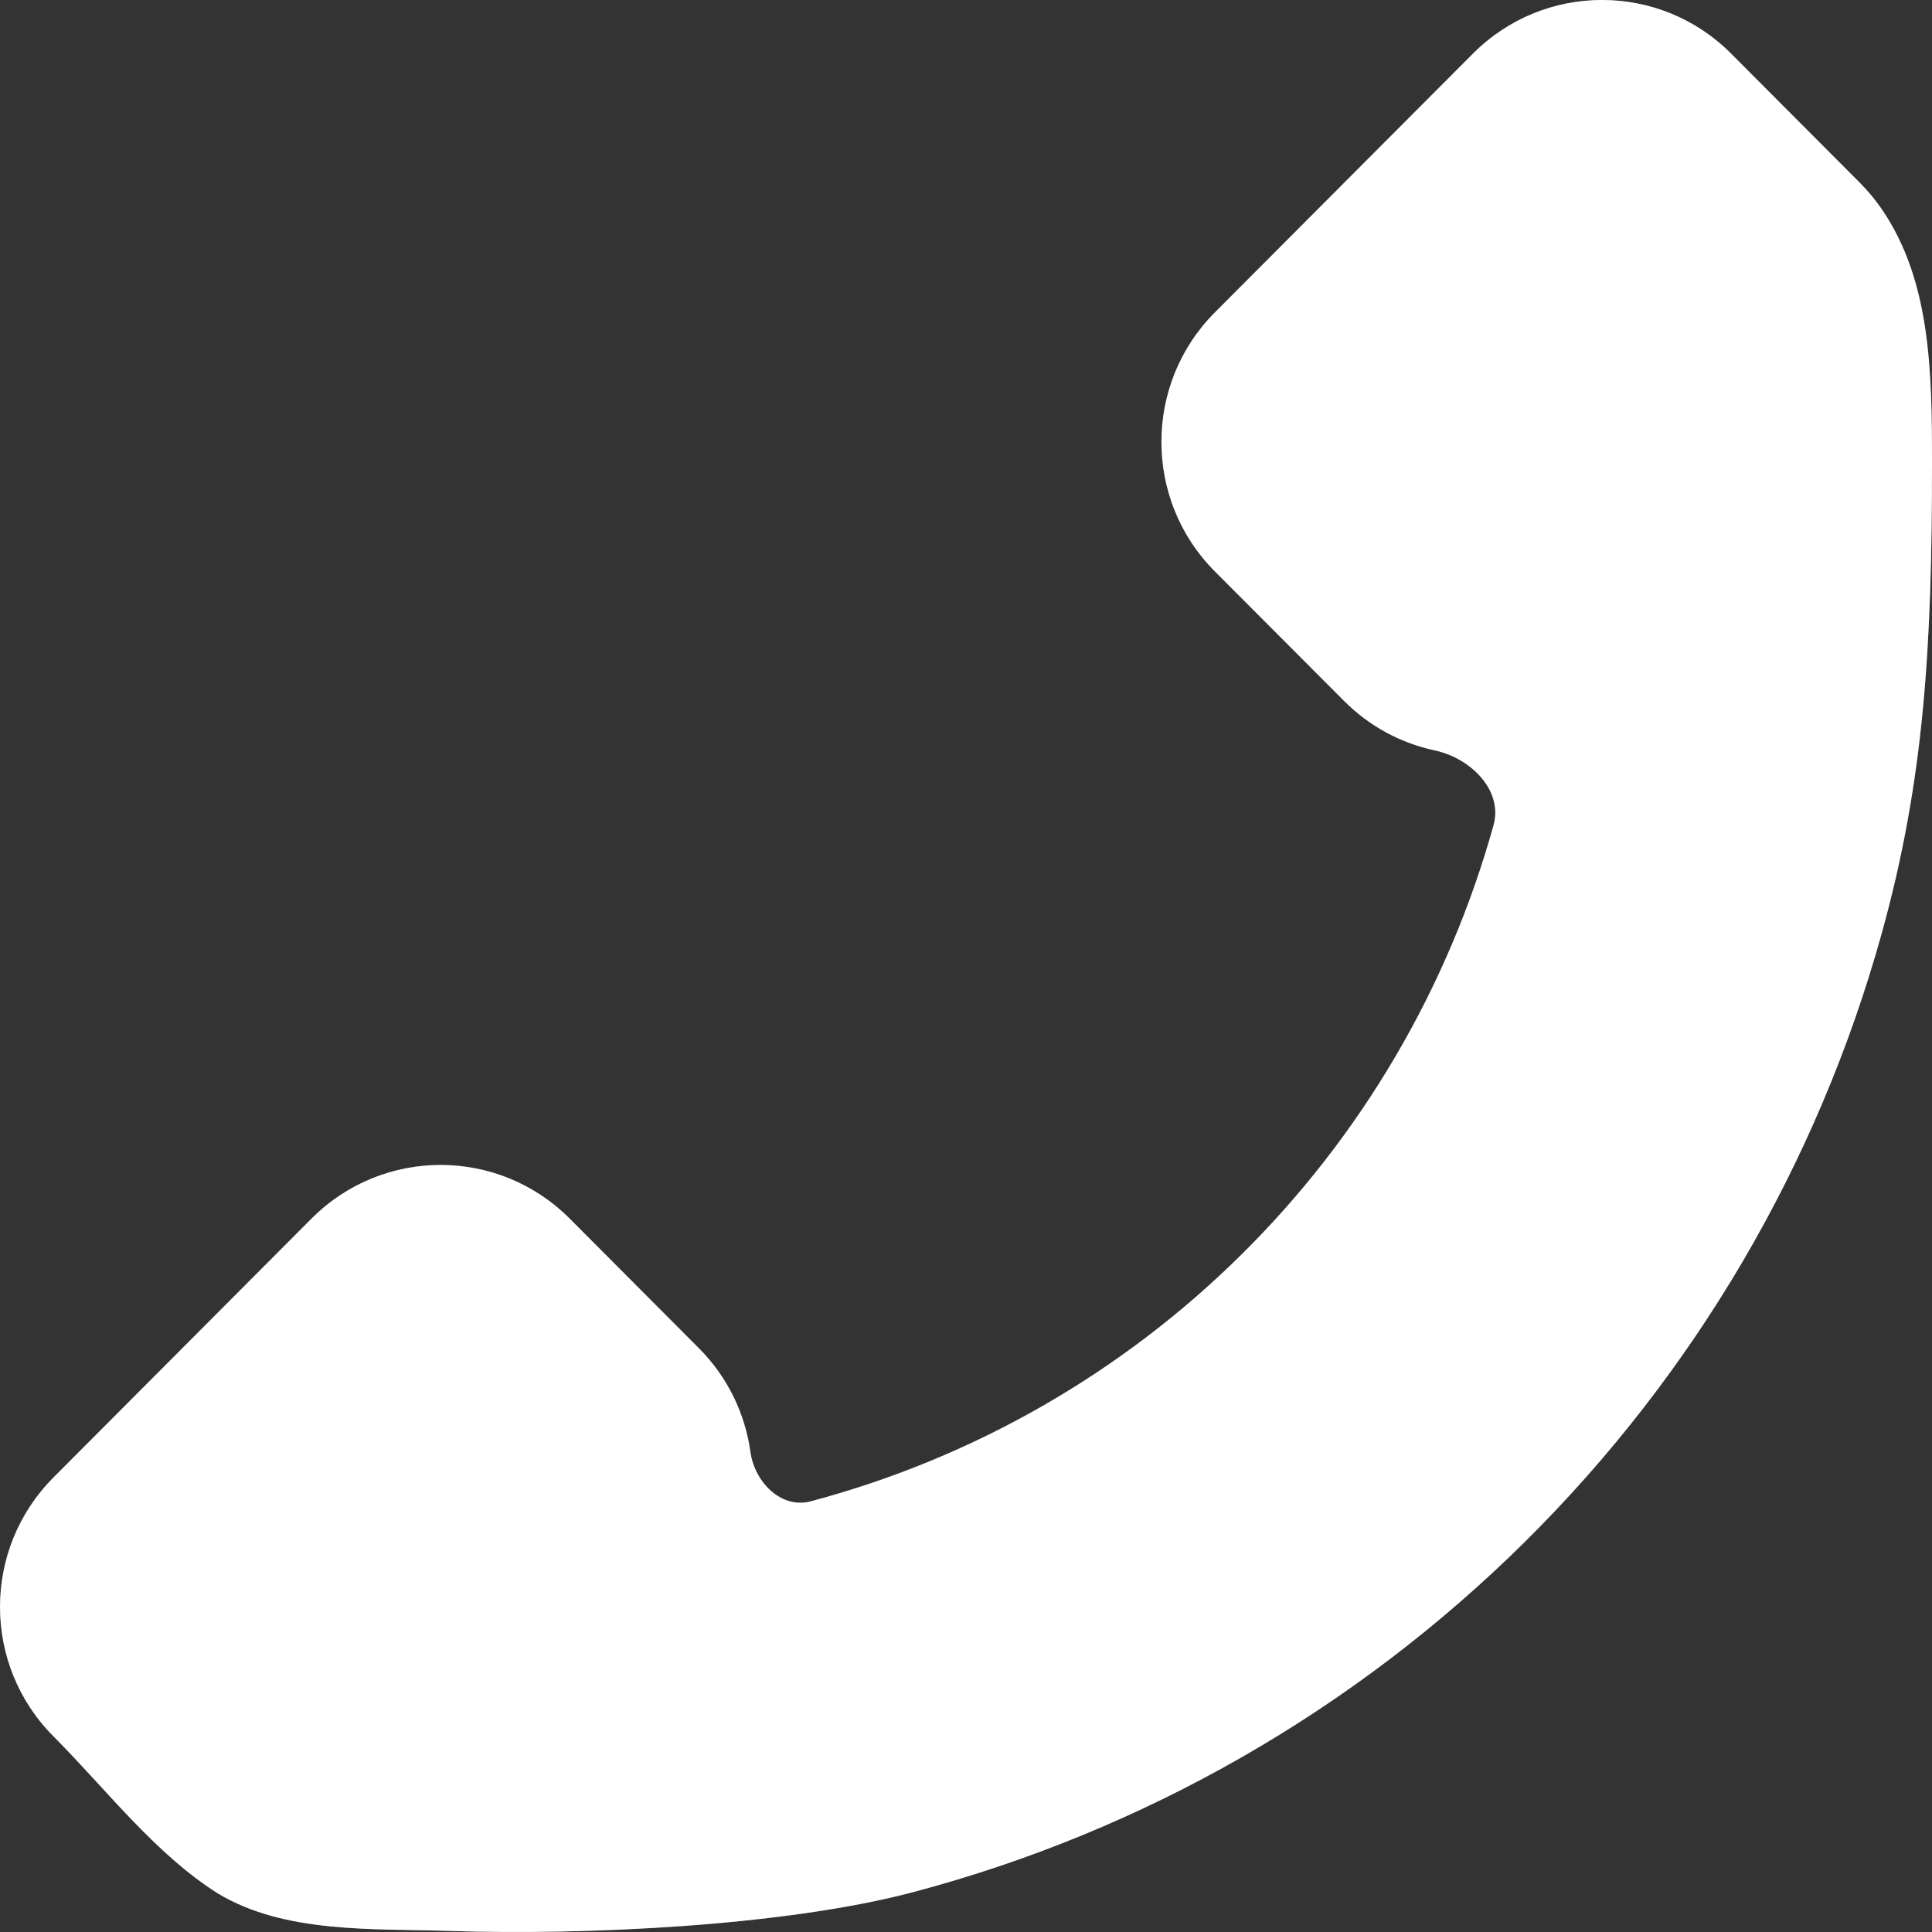<svg width="36" height="36" viewBox="0 0 19 19" fill="none" xmlns="http://www.w3.org/2000/svg">
<rect x="0" y="0" width="19" height="19" fill="#333333" stroke="none"/>
<path d="M11.947 3.073C11.247 3.776 11.247 4.916 11.947 5.619L13.217 6.892C13.471 7.147 13.783 7.31 14.111 7.38C14.462 7.455 14.784 7.771 14.688 8.116C14.243 9.715 13.389 11.17 12.211 12.336C11.033 13.503 9.572 14.34 7.972 14.765C7.683 14.842 7.421 14.576 7.38 14.28C7.328 13.905 7.158 13.544 6.871 13.257L5.602 11.984C4.901 11.281 3.765 11.281 3.064 11.984L0.526 14.53C-0.175 15.233 -0.175 16.373 0.526 17.076C1.037 17.588 1.523 18.229 2.14 18.619C2.802 19.019 3.667 18.964 4.439 18.99C5.716 19.032 7.705 18.947 8.987 18.606C11.254 18.004 13.325 16.817 14.994 15.165C16.664 13.512 17.874 11.45 18.504 9.184C18.924 7.674 19 6.361 19 4.555C19 3.652 18.987 2.761 18.506 2.057C18.444 1.967 18.373 1.881 18.293 1.8L17.024 0.527C16.323 -0.176 15.187 -0.176 14.486 0.527L11.947 3.073Z" fill="white"/>
<path d="M8.036 15.007L8.036 15.007C9.678 14.57 11.178 13.711 12.387 12.514C13.596 11.317 14.473 9.824 14.929 8.183C15.005 7.911 14.91 7.662 14.757 7.484C14.607 7.308 14.389 7.183 14.163 7.135C13.881 7.075 13.613 6.936 13.394 6.715L12.124 5.442C11.521 4.837 11.521 3.855 12.124 3.25L14.663 0.704C15.266 0.099 16.244 0.099 16.847 0.704L18.116 1.977L18.116 1.977C18.185 2.046 18.246 2.12 18.299 2.198C18.73 2.828 18.75 3.637 18.75 4.555C18.75 6.353 18.674 7.64 18.263 9.117C17.644 11.342 16.457 13.365 14.818 14.987L14.818 14.987C13.18 16.609 11.148 17.773 8.922 18.365C7.676 18.696 5.715 18.782 4.448 18.74C4.322 18.736 4.198 18.734 4.076 18.732C3.804 18.727 3.538 18.723 3.273 18.696C2.896 18.658 2.557 18.578 2.271 18.407C1.989 18.228 1.73 17.988 1.473 17.72C1.37 17.612 1.26 17.494 1.15 17.373C1 17.21 0.847 17.044 0.703 16.899C0.099 16.294 0.099 15.312 0.703 14.706L3.241 12.16C3.844 11.555 4.822 11.555 5.425 12.16C5.425 12.16 5.425 12.16 5.425 12.16L6.694 13.433L6.694 13.433C6.941 13.681 7.087 13.992 7.132 14.314C7.161 14.52 7.265 14.715 7.418 14.85C7.573 14.987 7.794 15.071 8.036 15.007Z" stroke="white" stroke-opacity="0.3" stroke-width="0.5"/>
</svg>
